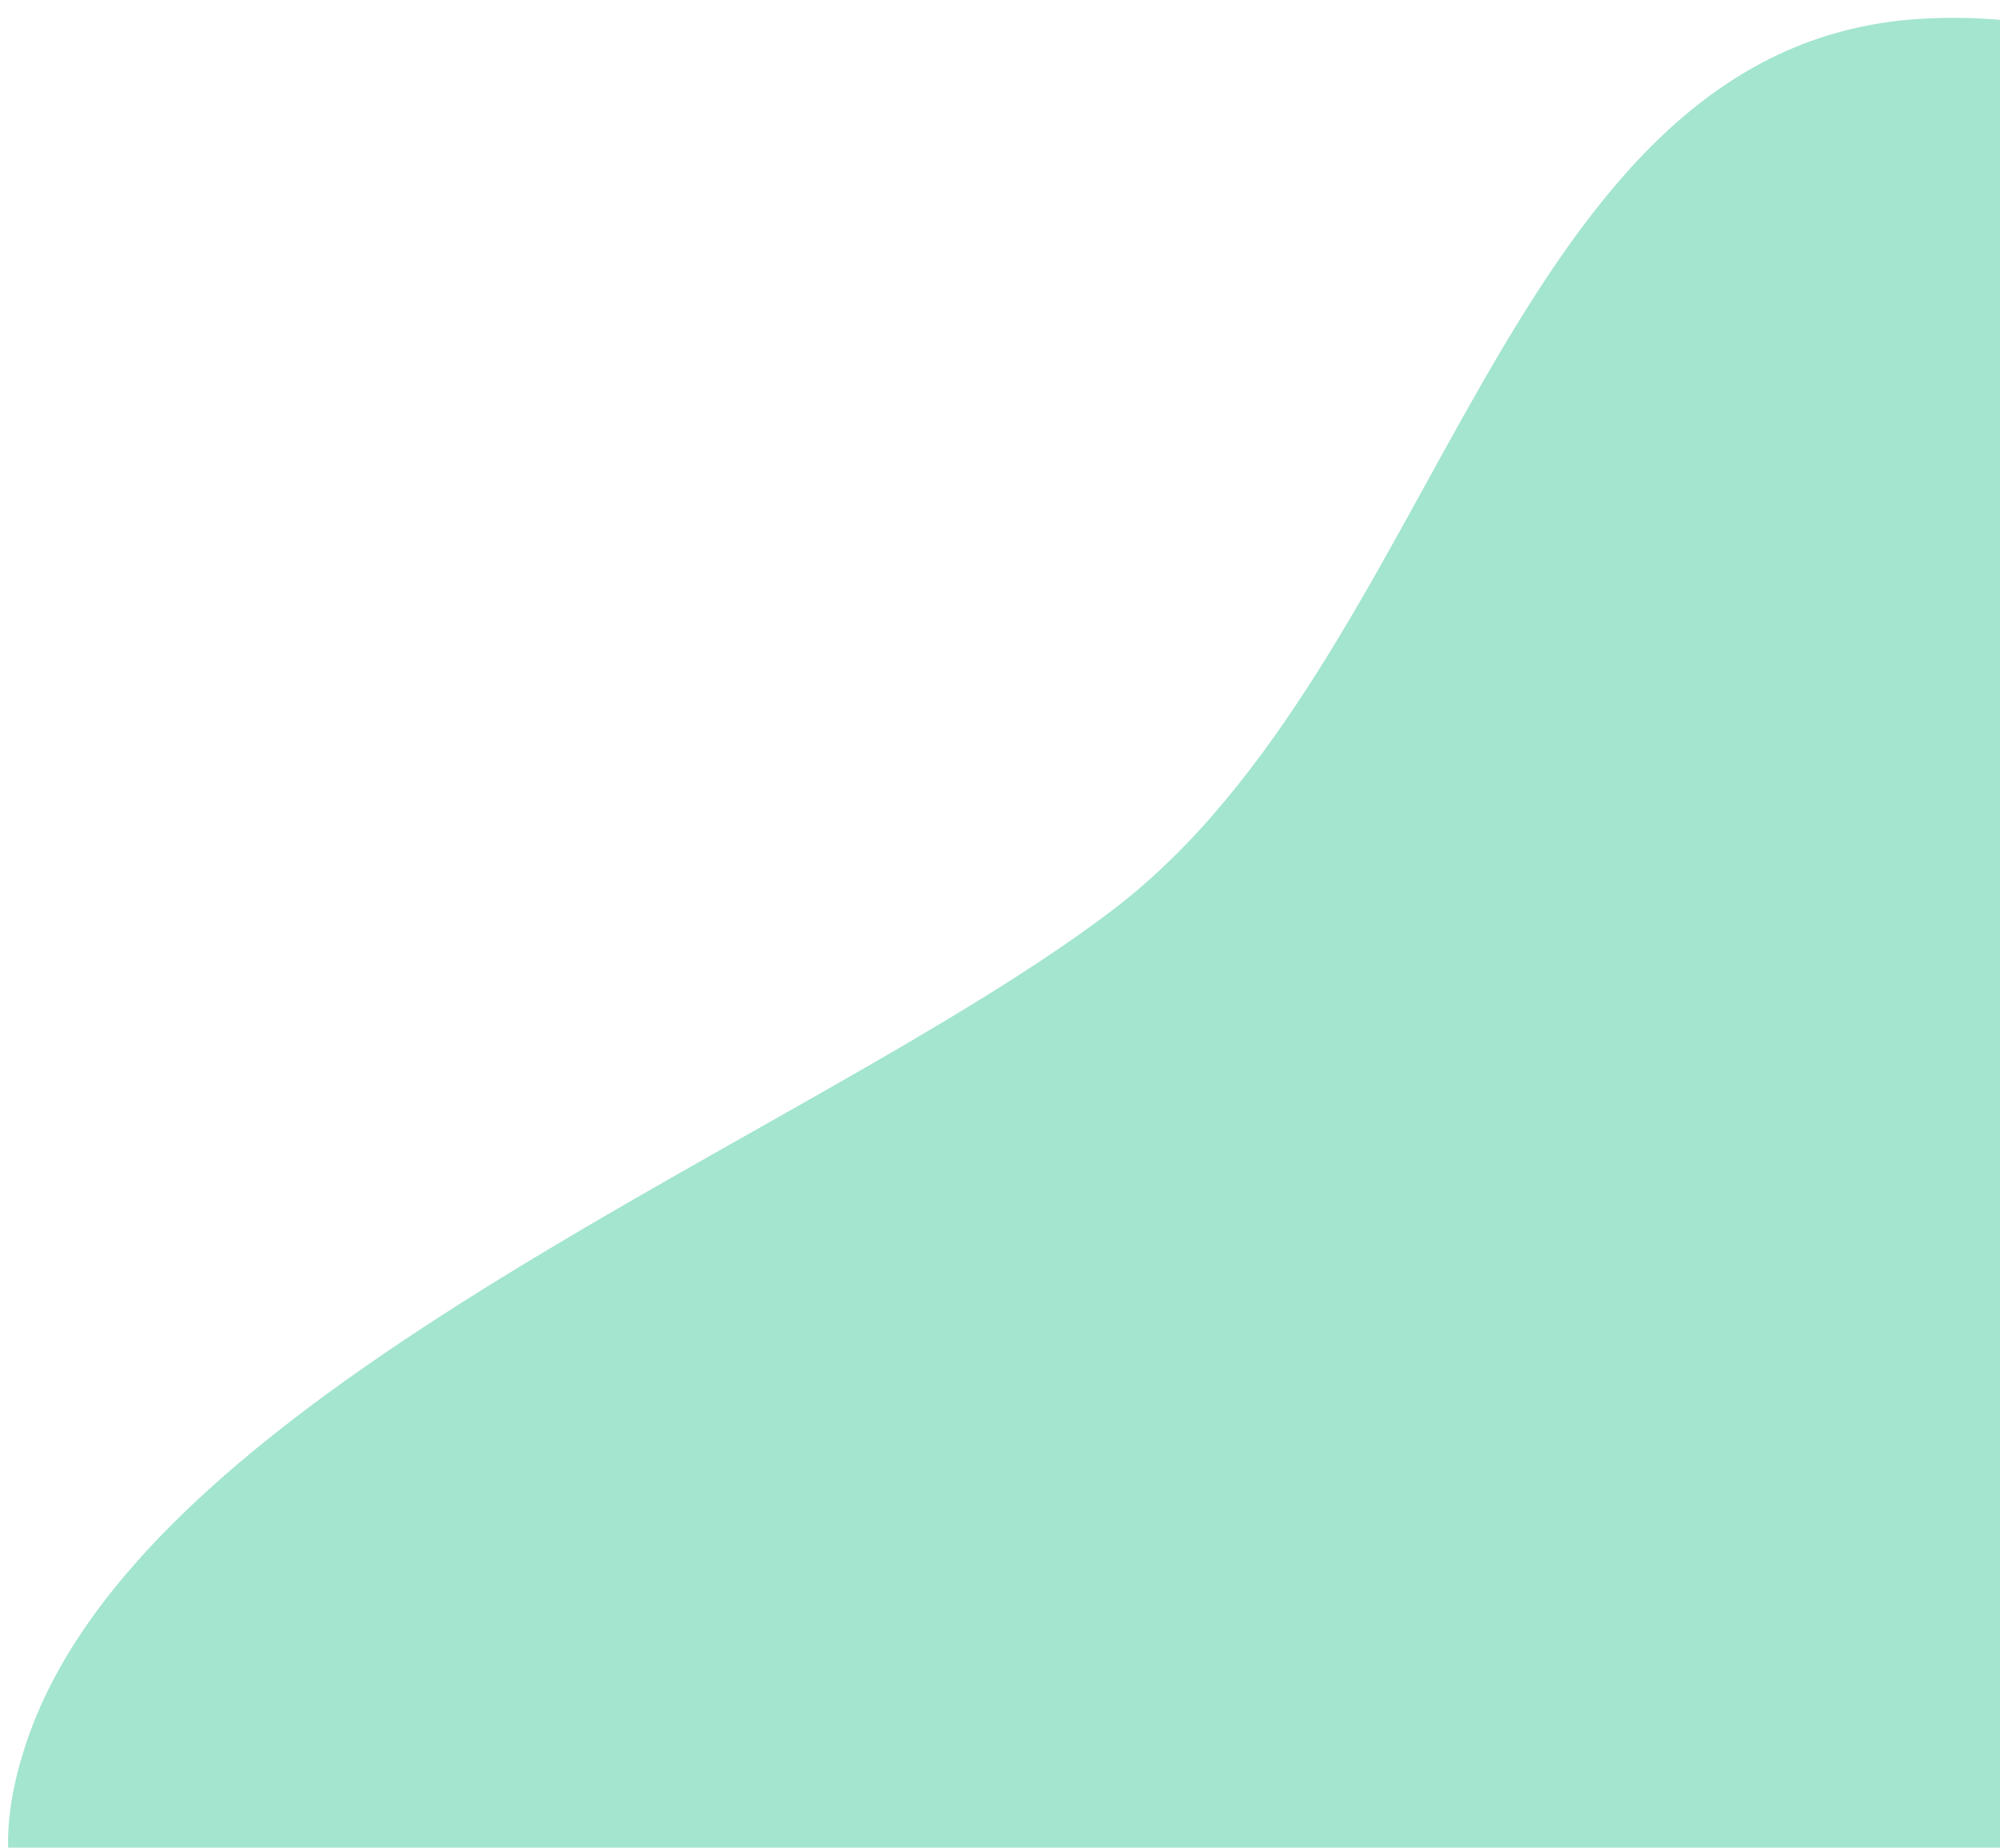<svg width="105" height="97" viewBox="0 0 105 97" fill="none" xmlns="http://www.w3.org/2000/svg">
<path fill-rule="evenodd" clip-rule="evenodd" d="M32.662 122.831C20.457 107.383 -4.946 109.959 1.436 91.335C7.846 72.626 42.613 59.766 58.367 47.812C75.79 34.592 78.875 2.443 100.698 0.997C122.759 -0.466 143.936 24.835 149.789 41.752C160.419 59.388 164.458 79.996 160.497 100.203C156.593 120.125 145.871 138.586 128.69 149.4C112.14 159.817 91.439 160.749 72.592 155.534C55.354 150.765 43.749 136.865 32.662 122.831Z" fill="#48CDA0" fill-opacity="0.5"/>
</svg>
